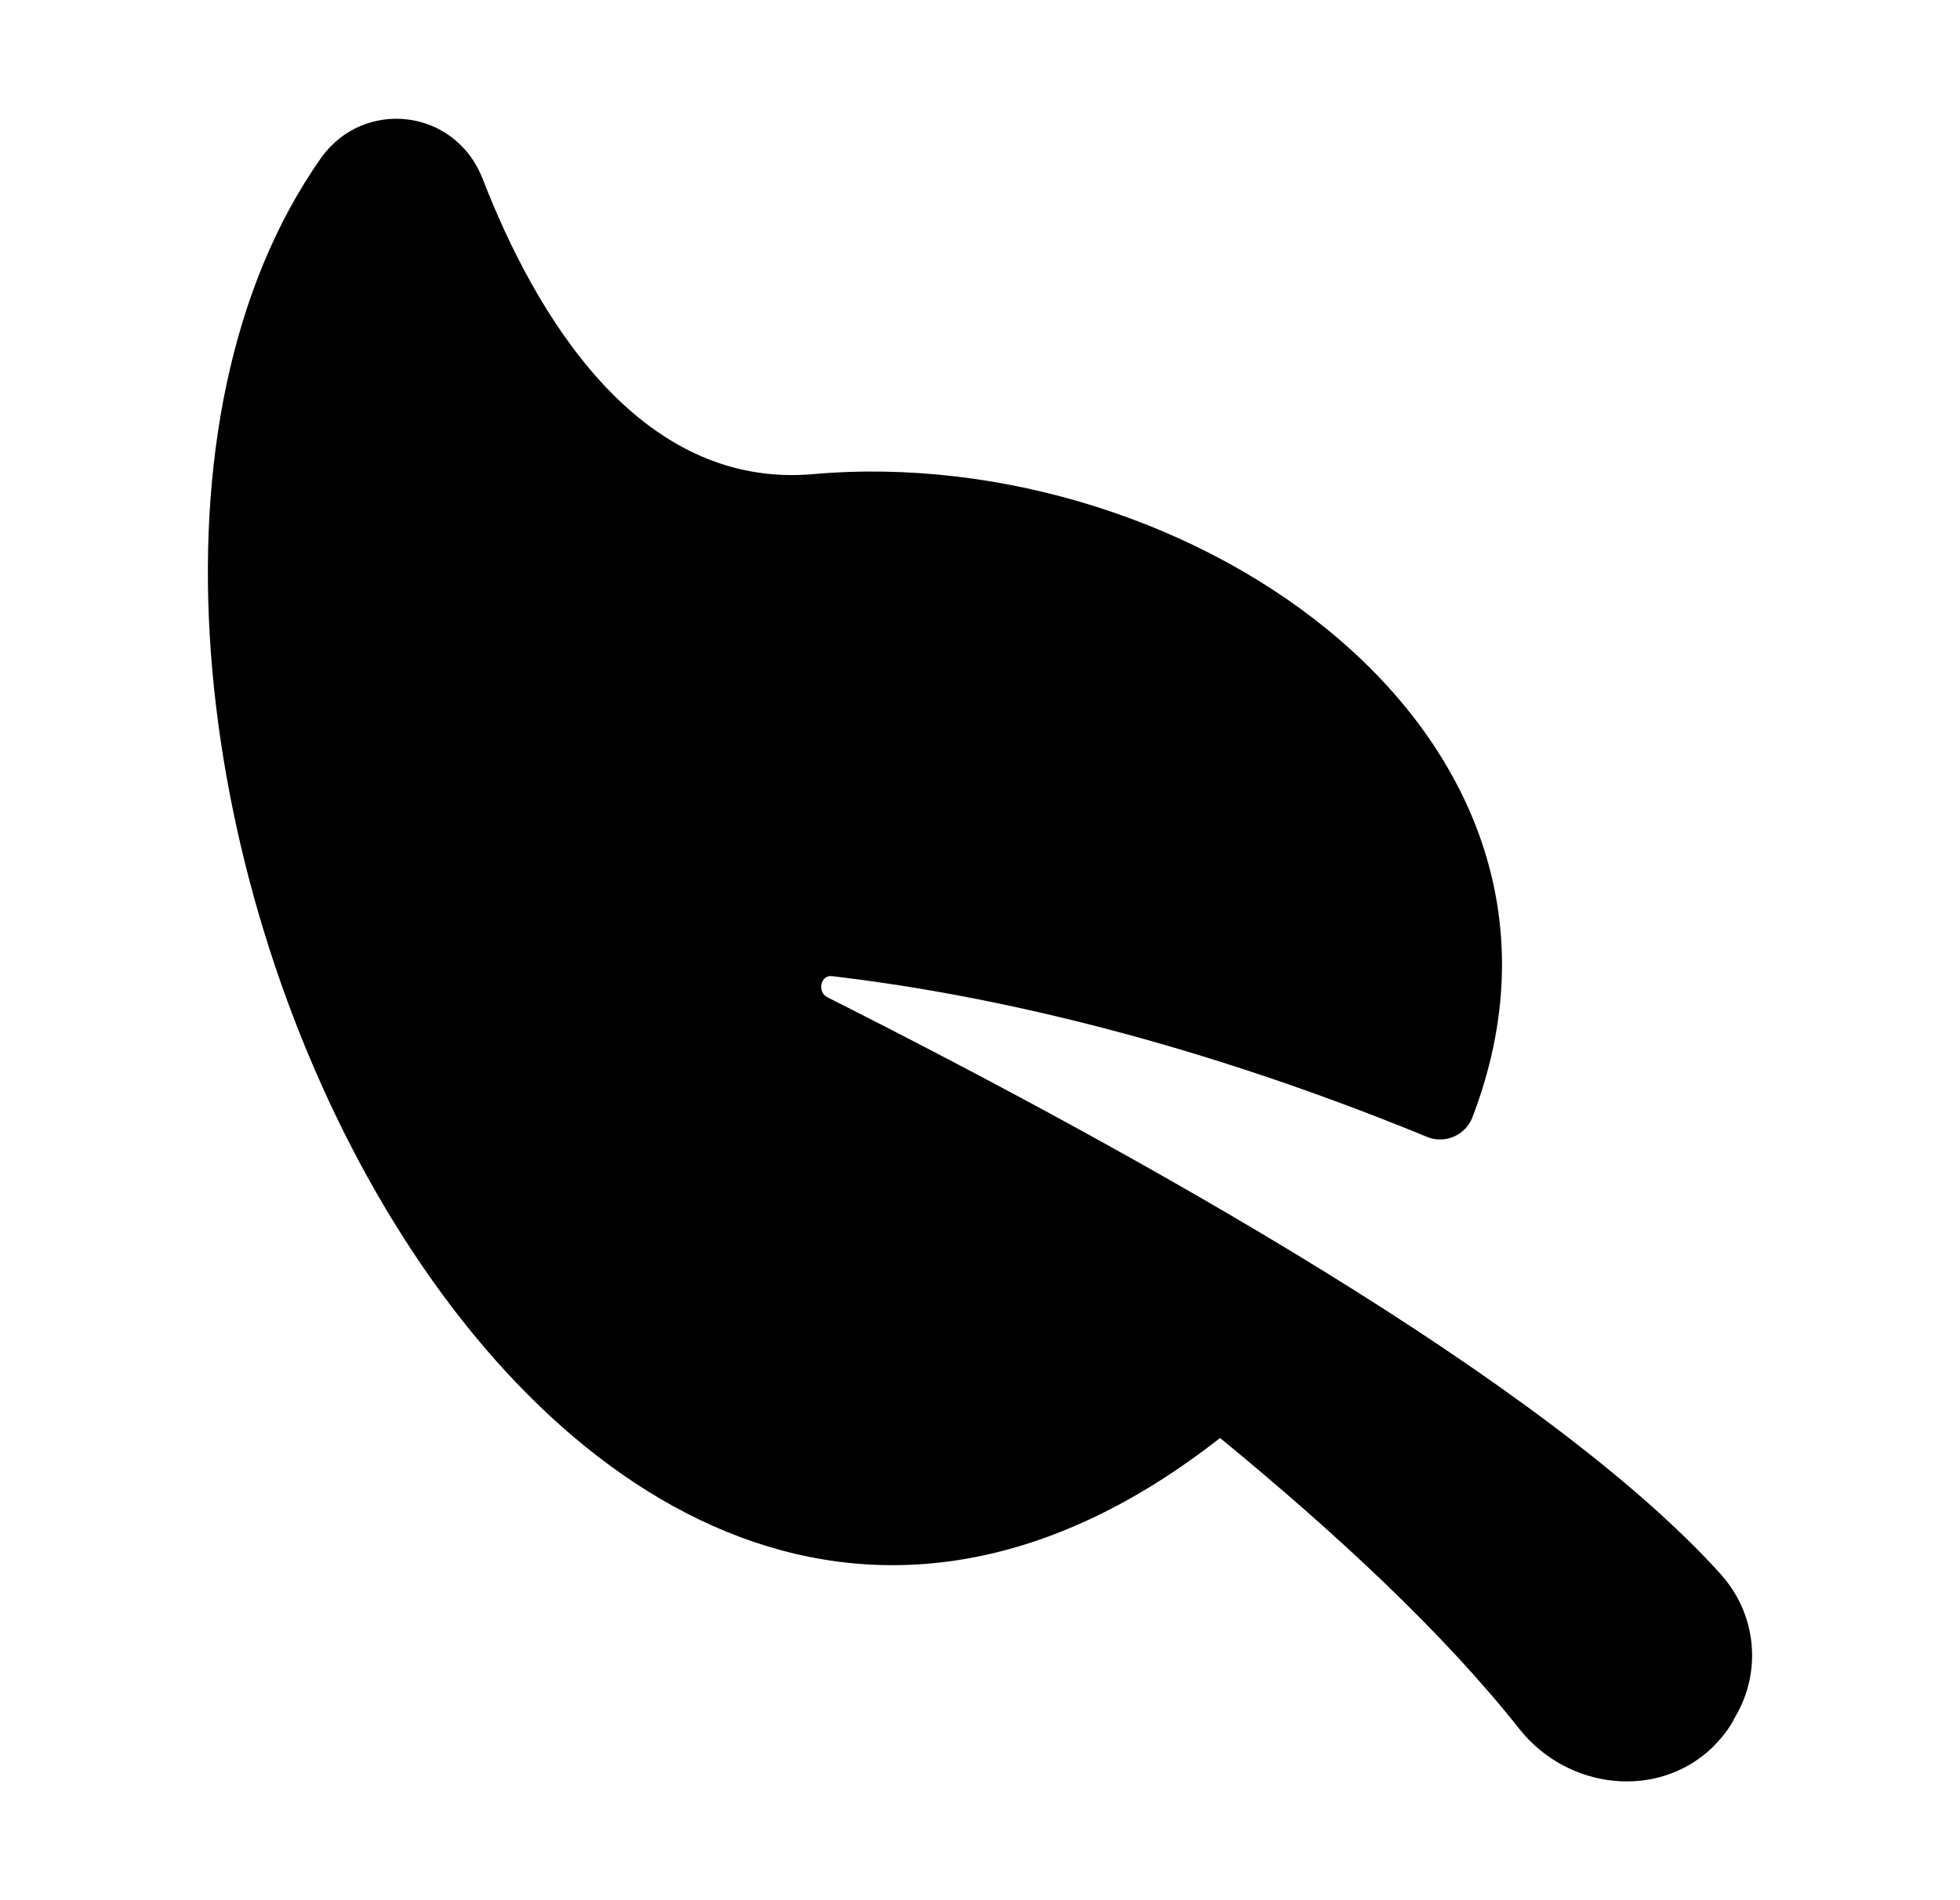 <svg width="33" height="32" viewBox="0 0 33 32" xmlns="http://www.w3.org/2000/svg">
<path d="M28.975 26.514C26.057 23.273 19.185 19.444 13.928 16.793C13.755 16.704 13.813 16.41 14.015 16.439C16.268 16.704 19.733 17.382 24.036 19.149C24.325 19.267 24.671 19.119 24.787 18.825C27.271 12.374 20.052 7.425 13.698 7.984C10.723 8.249 8.991 5.244 8.124 3.006C7.662 1.828 6.132 1.651 5.41 2.653C-0.77 11.431 9.048 33.23 20.542 24.216C22.477 25.806 24.296 27.486 25.596 29.135C26.405 30.136 27.906 30.313 28.83 29.429C29.004 29.252 29.119 29.105 29.206 28.929C29.668 28.163 29.581 27.19 28.974 26.514L28.975 26.514Z" />
</svg>
